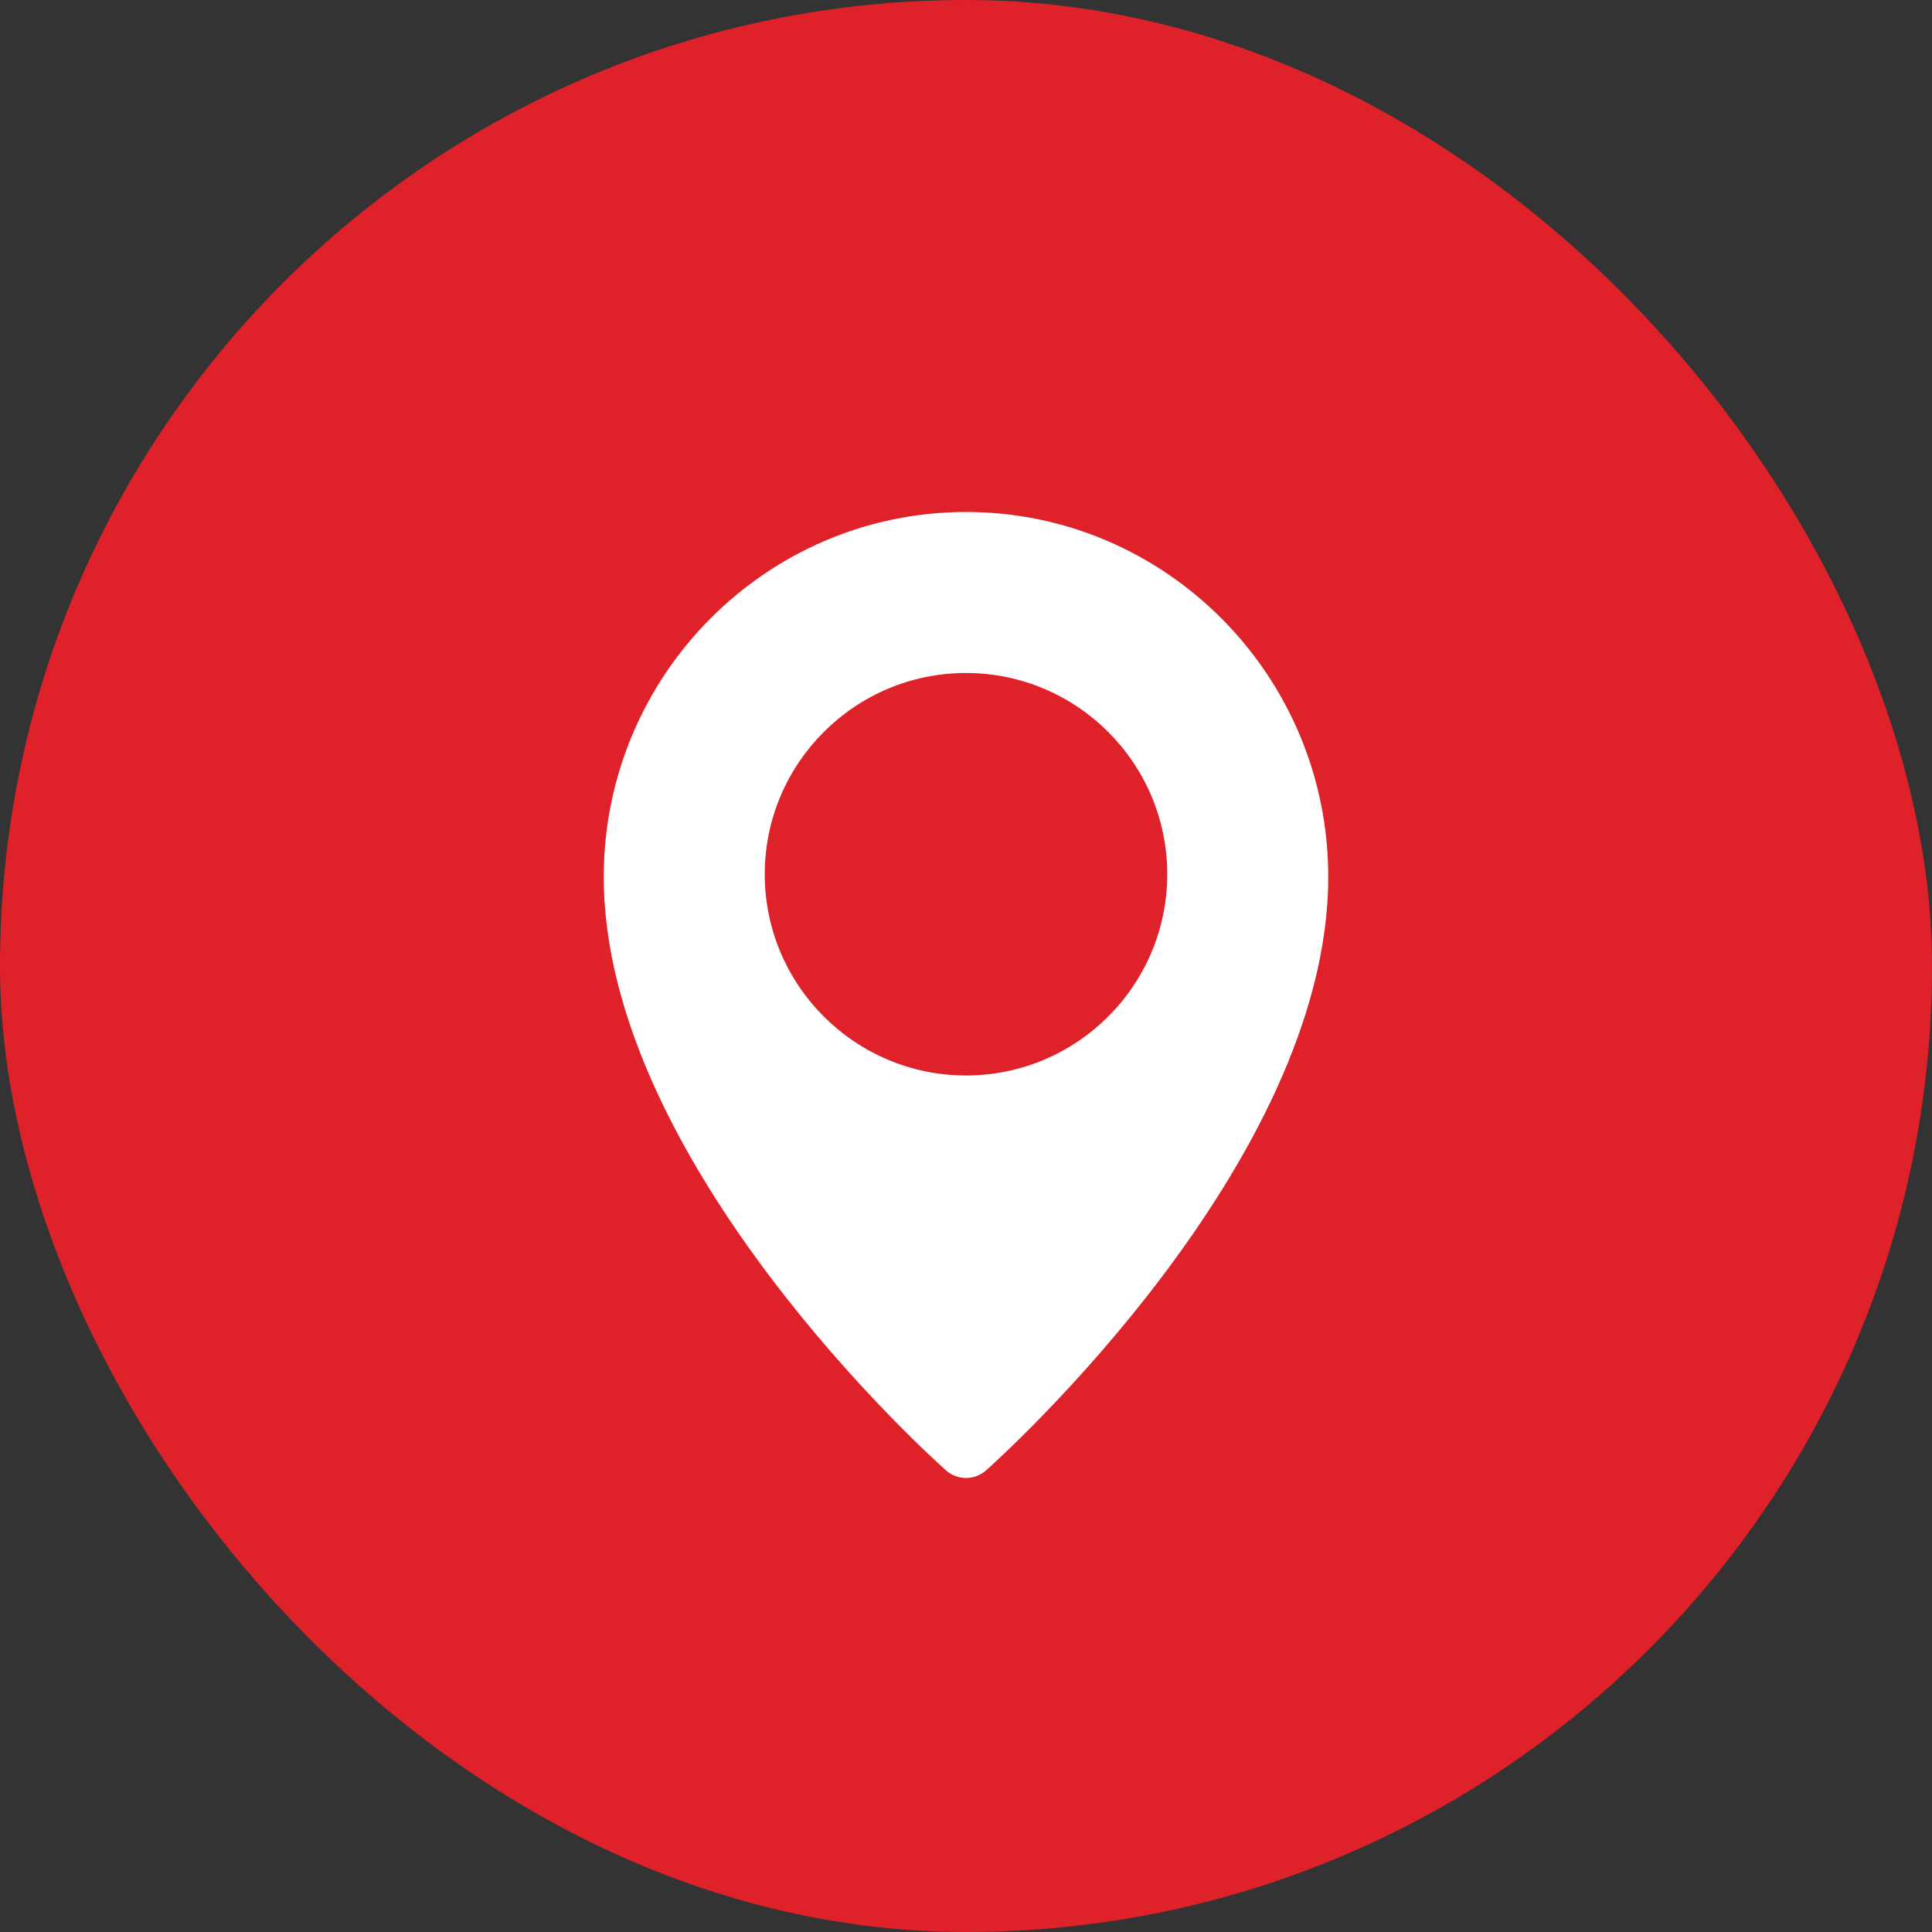 <svg width="200" height="200" viewBox="0 0 200 200" fill="none" xmlns="http://www.w3.org/2000/svg">
<rect x="0" y="0" width="200" height="200" fill="#333333" stroke="none"/>
<rect width="199.999" height="200" rx="99.999" fill="#DF2129"/>
<g clip-path="url(#clip0)">
<path d="M100 53C79.325 53 62.5 69.942 62.5 90.771C62.5 120.367 96.475 150.925 97.921 152.208C98.517 152.737 99.258 153 100 153C100.742 153 101.483 152.737 102.079 152.212C103.525 150.925 137.5 120.367 137.5 90.771C137.5 69.942 120.675 53 100 53ZM100 111.333C88.513 111.333 79.167 101.987 79.167 90.5C79.167 79.013 88.513 69.667 100 69.667C111.487 69.667 120.833 79.013 120.833 90.5C120.833 101.987 111.487 111.333 100 111.333Z" fill="white"/>
</g>
<defs>
<clipPath id="clip0">
<rect width="100" height="100" fill="white" transform="translate(50 53)"/>
</clipPath>
</defs>
</svg>

